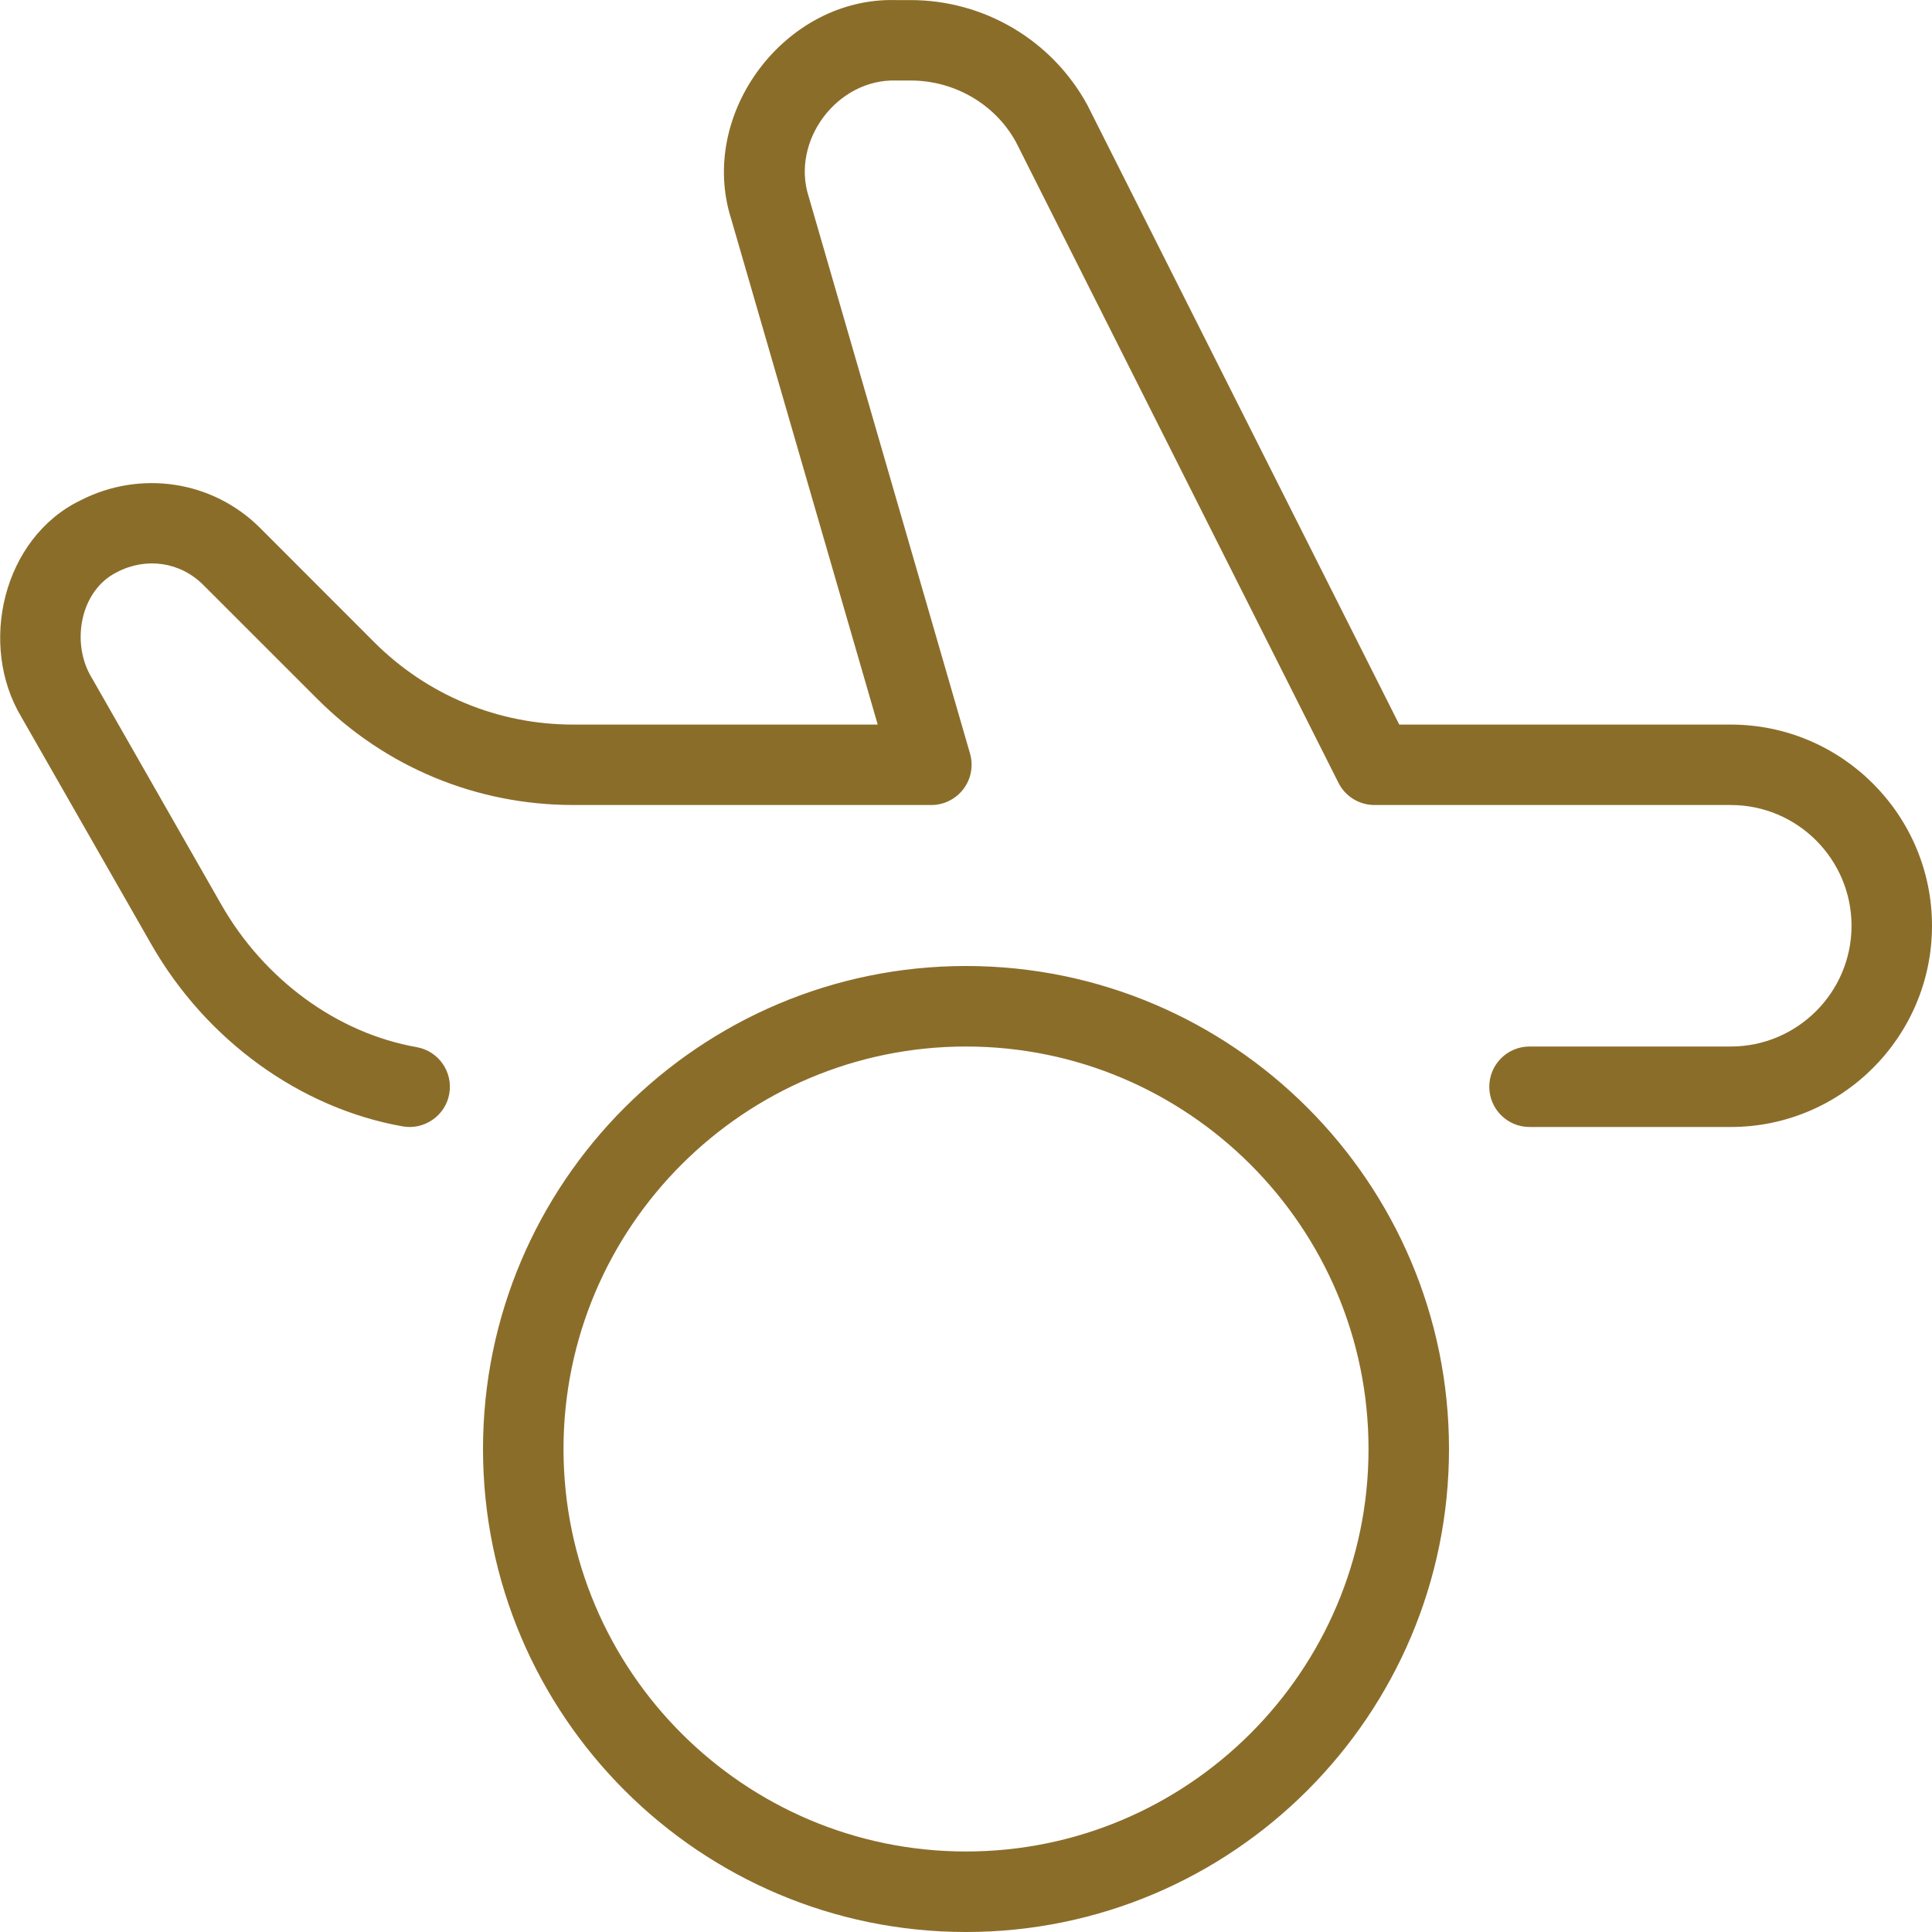 <svg width="46" height="46" viewBox="0 0 46 46" fill="none" xmlns="http://www.w3.org/2000/svg">
<g clip-path="url(#clip0_116_11)">
<path d="M23 23C16.658 23 11.5 28.158 11.5 34.5C11.5 40.842 16.658 46 23 46C29.342 46 34.5 40.842 34.5 34.5C34.5 28.158 29.342 23 23 23ZM23 44.083C17.716 44.083 13.417 39.784 13.417 34.5C13.417 29.216 17.716 24.917 23 24.917C28.284 24.917 32.584 29.216 32.584 34.5C32.584 39.784 28.284 44.083 23 44.083ZM46 22.042C46 24.683 43.85 26.833 41.209 26.833H36.417C35.888 26.833 35.459 26.404 35.459 25.875C35.459 25.346 35.888 24.917 36.417 24.917H41.209C42.794 24.917 44.084 23.627 44.084 22.042C44.084 20.457 42.794 19.167 41.209 19.167H32.725C32.363 19.167 32.032 18.963 31.869 18.64L24.192 3.387C23.704 2.49 22.736 1.917 21.683 1.917H21.333C19.933 1.876 18.826 3.352 19.255 4.684L23.096 17.942C23.178 18.231 23.123 18.544 22.941 18.783C22.759 19.025 22.475 19.167 22.174 19.167H13.653C11.349 19.167 9.181 18.27 7.554 16.64L4.838 13.925C4.292 13.38 3.485 13.259 2.787 13.622C1.909 14.053 1.685 15.306 2.176 16.123L5.269 21.538C6.293 23.33 8.031 24.599 9.921 24.932C10.442 25.024 10.789 25.522 10.697 26.042C10.607 26.567 10.095 26.912 9.585 26.818C7.142 26.385 4.907 24.765 3.604 22.486L0.51 17.074C-0.527 15.347 0.073 12.809 1.911 11.916C3.345 11.18 5.066 11.444 6.191 12.569L8.907 15.287C10.174 16.554 11.859 17.252 13.651 17.252H20.898L17.411 5.219C16.606 2.706 18.695 -0.073 21.331 0.002H21.681C23.437 0.002 25.049 0.96 25.889 2.499L33.316 17.252H41.209C43.85 17.252 46 19.402 46 22.044V22.042Z" fill="#8B6D2A"/>
</g>
<defs>
<clipPath id="clip0_116_11">
<rect width="46" height="46" fill="white"/>
</clipPath>
</defs>
</svg>
